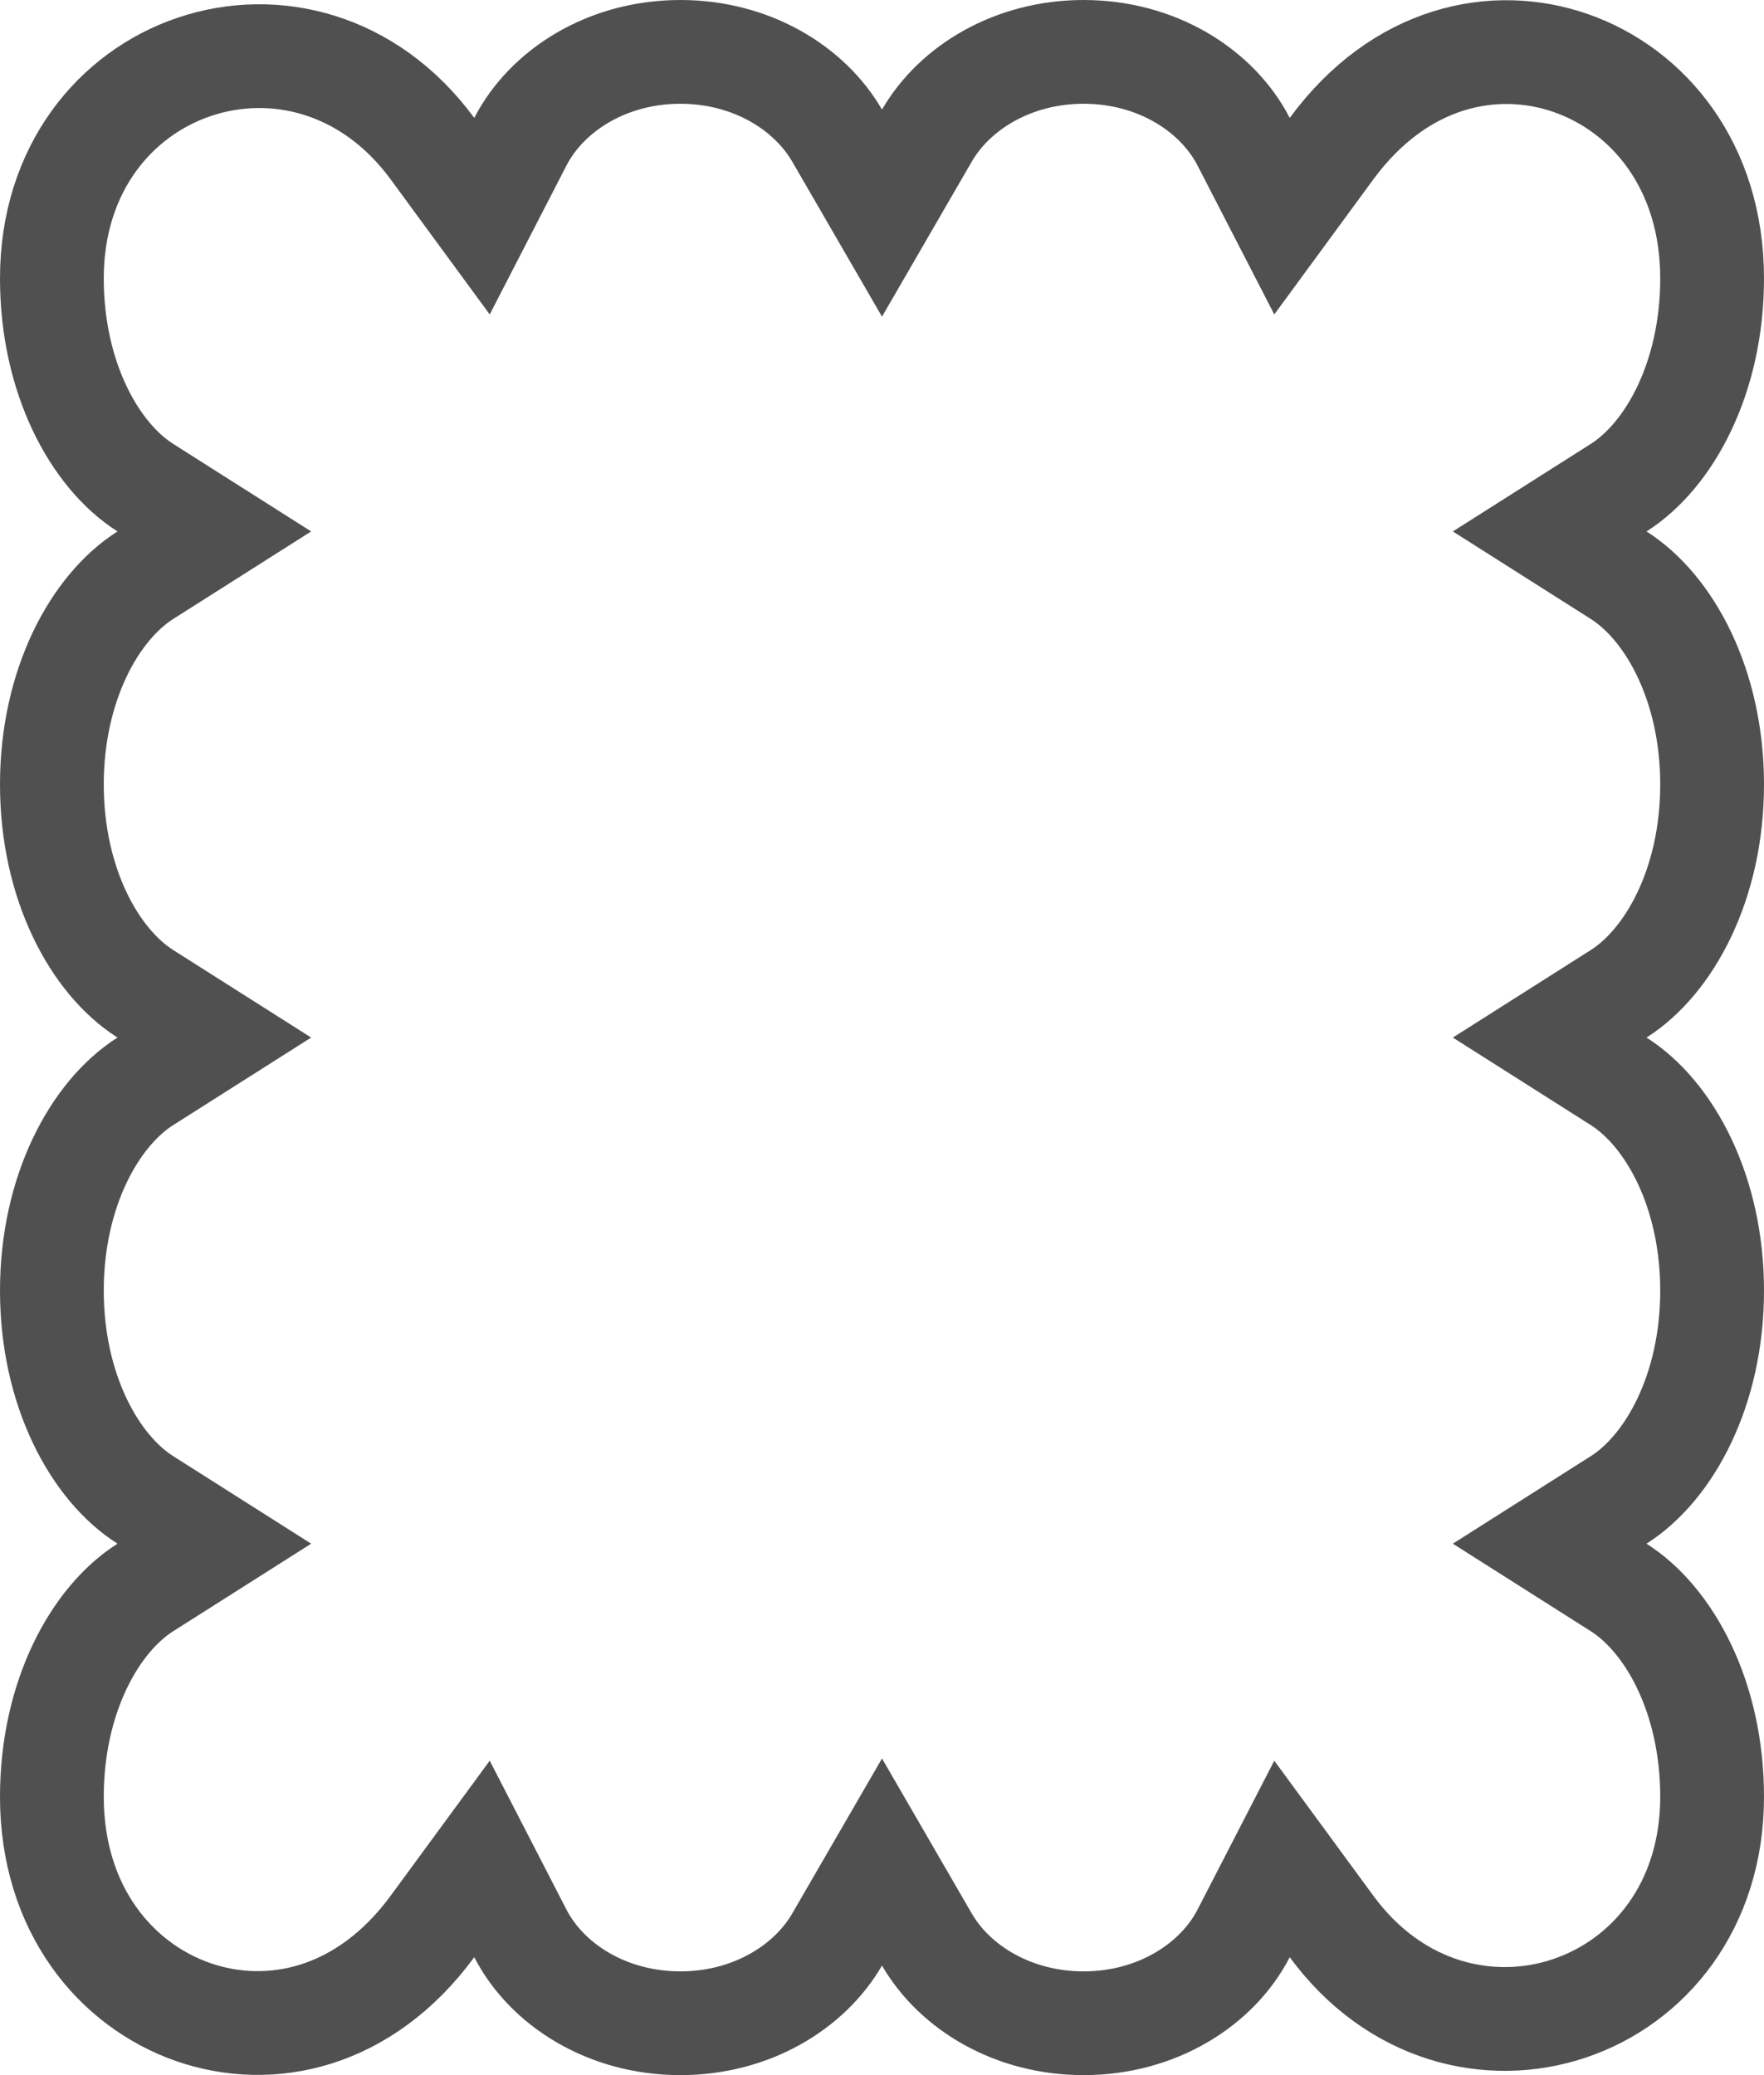 <svg width="34" height="40" viewBox="0 0 34 40" fill="none" xmlns="http://www.w3.org/2000/svg">
<path d="M2.801 30.6L4.131 29.756L2.801 28.912C1.826 28.293 1 26.797 1 24.878C1 22.959 1.826 21.463 2.801 20.844L4.131 20L2.801 19.156C1.826 18.537 1 17.041 1 15.122C1 13.203 1.826 11.707 2.801 11.088L4.131 10.244L2.801 9.4C1.826 8.781 1 7.285 1 5.366C1 1.144 5.895 -0.458 8.335 2.865L9.29 4.167L10.03 2.731C10.536 1.749 11.695 1 13.114 1C14.475 1 15.599 1.689 16.135 2.614L17 4.108L17.865 2.614C18.401 1.689 19.525 1 20.886 1C22.305 1 23.464 1.749 23.97 2.731L24.71 4.167L25.665 2.865C26.979 1.076 28.805 0.702 30.278 1.216C31.764 1.734 33 3.194 33 5.366C33 7.285 32.174 8.781 31.199 9.4L29.869 10.244L31.199 11.088C32.174 11.707 33 13.203 33 15.122C33 17.041 32.174 18.537 31.199 19.156L29.869 20L31.199 20.844C32.174 21.463 33 22.959 33 24.878C33 26.797 32.174 28.293 31.199 28.912L29.869 29.756L31.199 30.6C32.174 31.219 33 32.715 33 34.634C33 38.856 28.105 40.458 25.665 37.135L24.71 35.833L23.97 37.269C23.464 38.251 22.305 39 20.886 39C19.525 39 18.401 38.311 17.865 37.386L17 35.892L16.135 37.386C15.599 38.311 14.475 39 13.114 39C11.695 39 10.536 38.251 10.03 37.269L9.29 35.833L8.335 37.135C7.021 38.924 5.195 39.298 3.722 38.784C2.236 38.266 1 36.806 1 34.634C1 32.715 1.826 31.219 2.801 30.6Z" stroke="#505050" stroke-width="2"/>
</svg>
